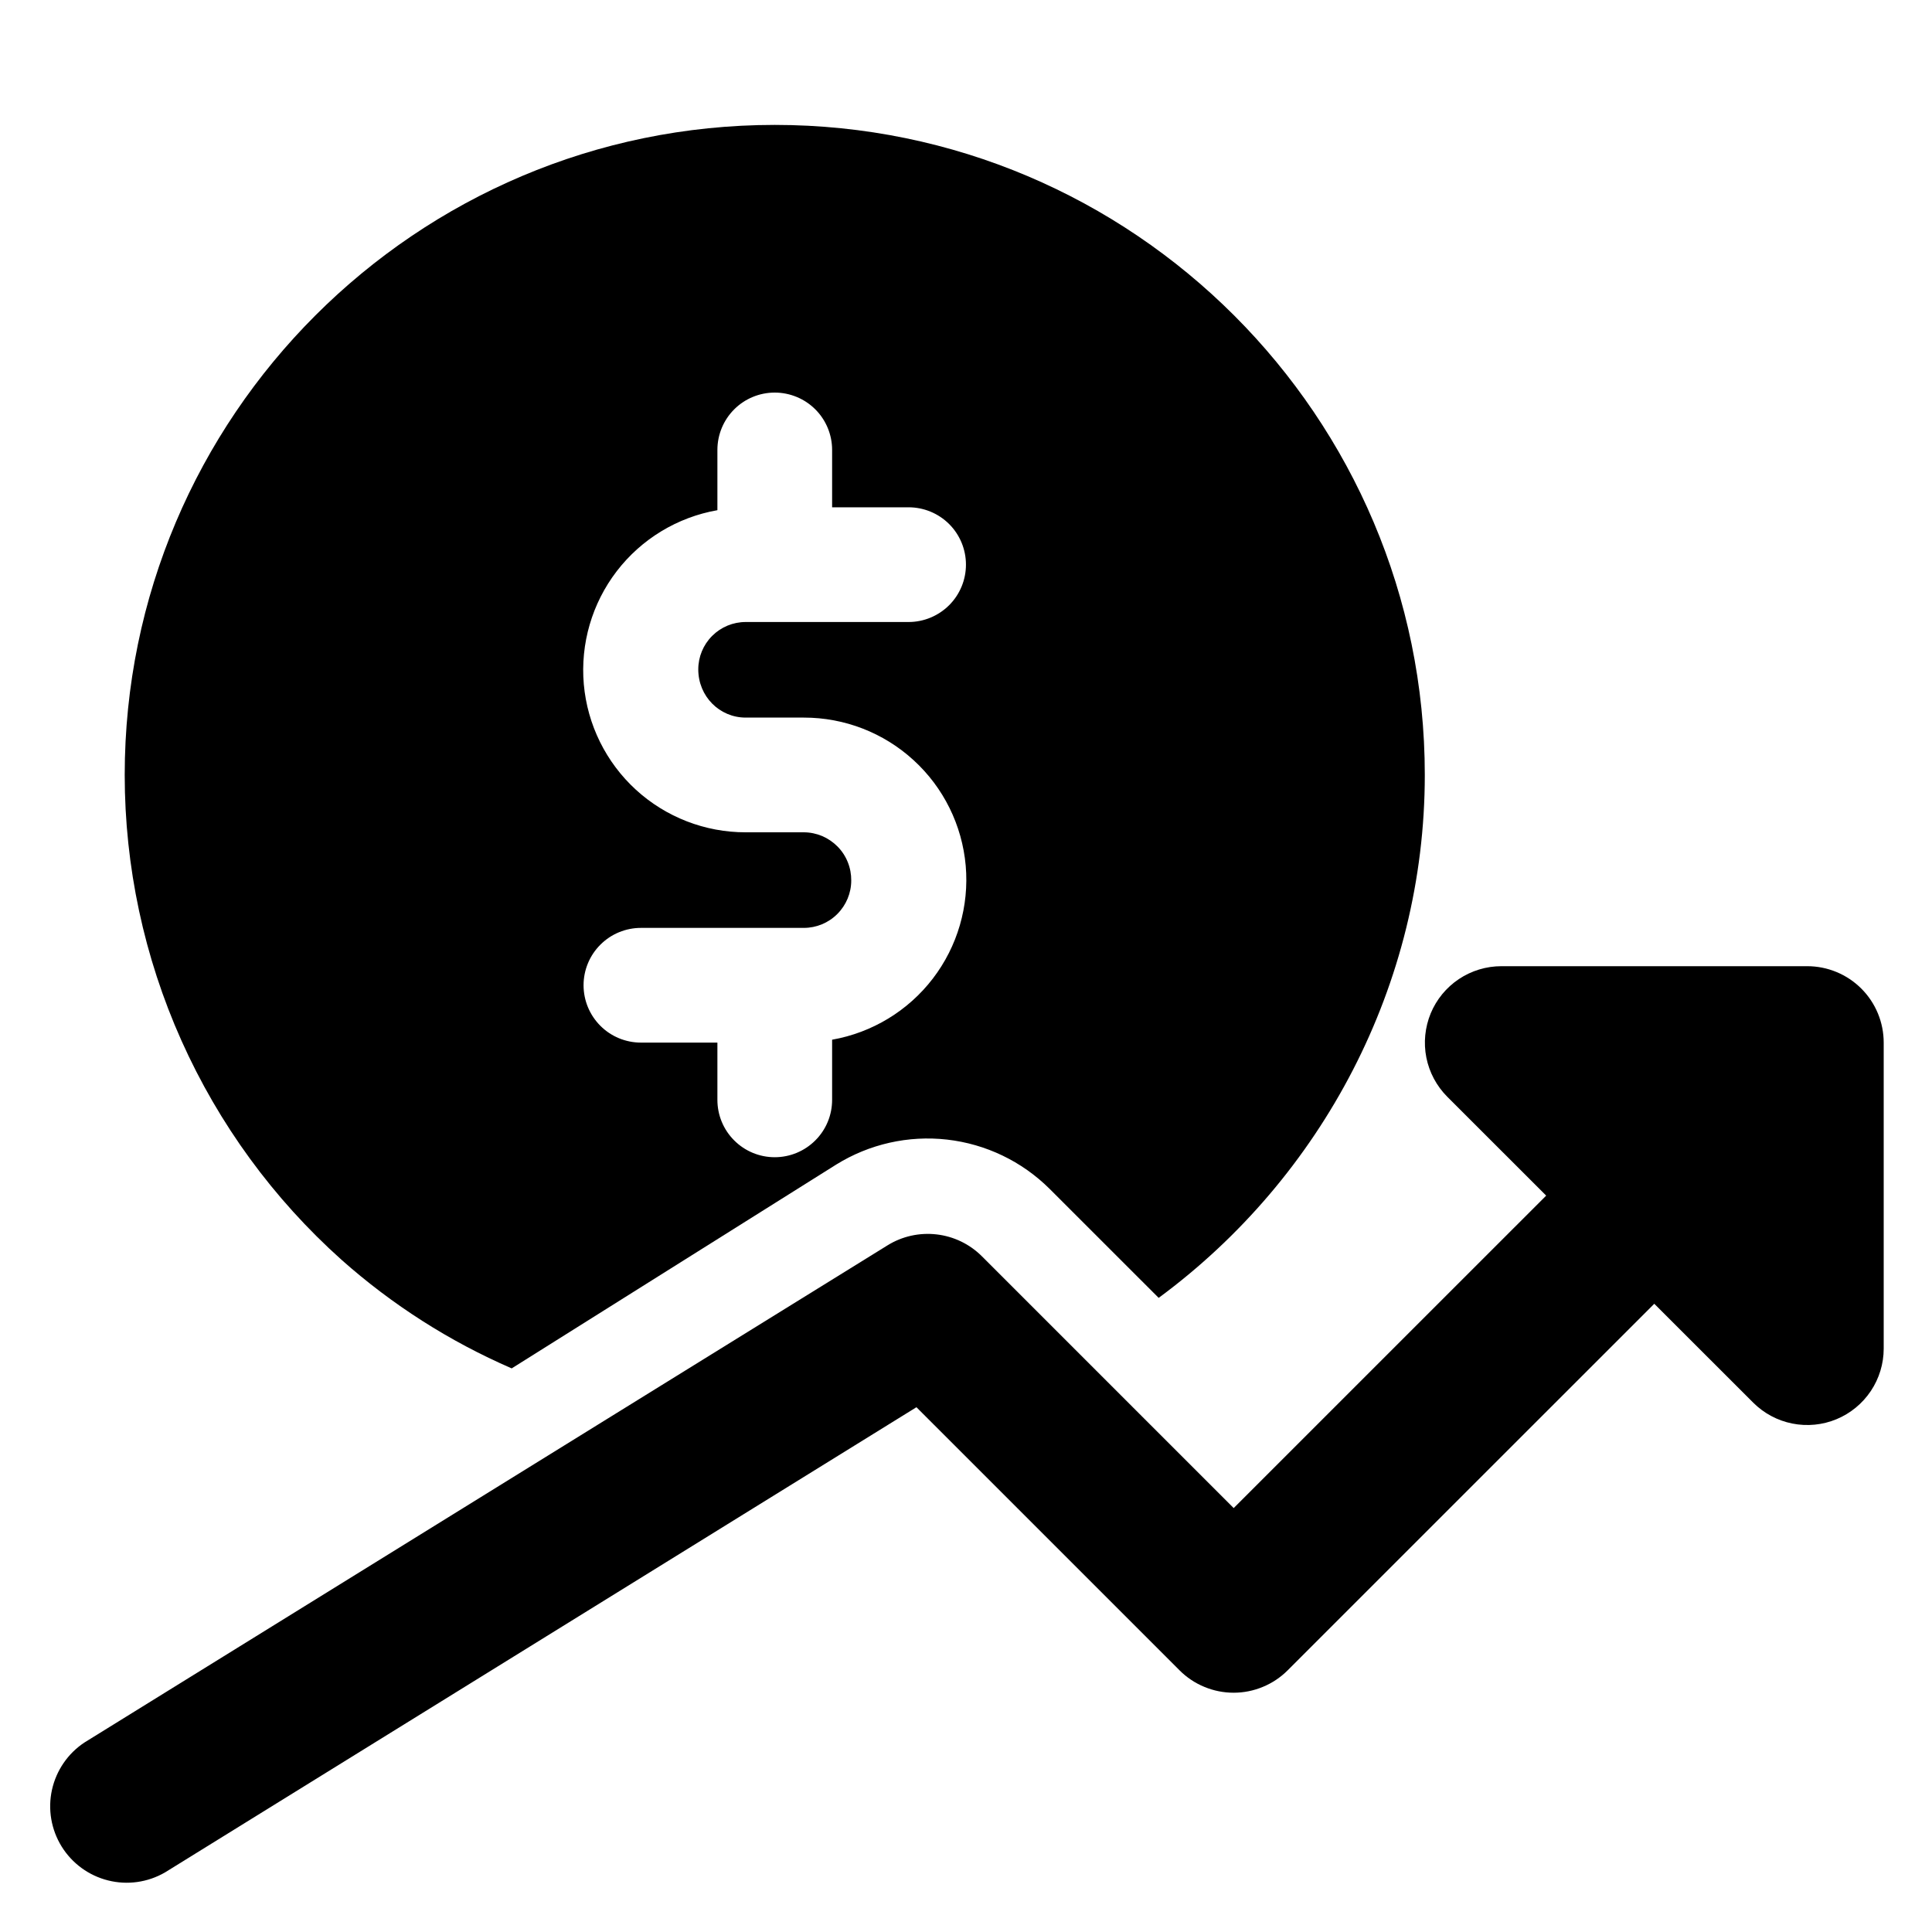 <svg width="40" height="40" viewBox="0 0 40 40" fill="none" xmlns="http://www.w3.org/2000/svg">
<path d="M7.072 26.084C8.12 27.015 9.308 27.773 10.594 28.331L17.313 24.111C17.998 23.686 18.807 23.503 19.608 23.594C20.41 23.685 21.157 24.044 21.729 24.612L23.989 26.871C27.375 24.374 29.499 20.379 29.499 16.044C29.499 8.623 23.461 2.586 16.04 2.586C8.619 2.586 2.582 8.623 2.582 16.044C2.582 17.939 2.982 19.813 3.756 21.543C4.53 23.273 5.66 24.821 7.072 26.084ZM16.642 17.232H15.439C14.598 17.233 13.787 16.919 13.166 16.351C12.546 15.783 12.161 15.004 12.087 14.166C12.014 13.328 12.257 12.493 12.769 11.826C13.281 11.159 14.025 10.708 14.853 10.563V9.315C14.853 9 14.978 8.698 15.201 8.475C15.423 8.253 15.725 8.128 16.04 8.128C16.355 8.128 16.657 8.253 16.88 8.475C17.103 8.698 17.228 9 17.228 9.315V10.503H18.811C19.126 10.503 19.428 10.628 19.651 10.85C19.874 11.073 19.999 11.375 19.999 11.69C19.999 12.005 19.874 12.307 19.651 12.53C19.428 12.752 19.126 12.878 18.811 12.878H15.439C15.178 12.878 14.929 12.981 14.745 13.165C14.56 13.349 14.457 13.599 14.457 13.859C14.457 14.417 14.897 14.857 15.439 14.857H16.642C17.483 14.856 18.294 15.17 18.914 15.738C19.535 16.305 19.92 17.085 19.994 17.923C20.067 18.76 19.824 19.595 19.312 20.262C18.8 20.929 18.056 21.38 17.228 21.526V22.772C17.228 23.087 17.103 23.389 16.88 23.611C16.657 23.834 16.355 23.959 16.04 23.959C15.725 23.959 15.423 23.834 15.201 23.611C14.978 23.389 14.853 23.087 14.853 22.772V21.586H13.27C12.955 21.586 12.652 21.461 12.43 21.238C12.207 21.015 12.082 20.713 12.082 20.398C12.082 20.084 12.207 19.781 12.43 19.559C12.652 19.336 12.955 19.211 13.27 19.211H16.642C16.902 19.211 17.152 19.108 17.336 18.923C17.52 18.739 17.624 18.49 17.624 18.229C17.625 18.099 17.601 17.97 17.552 17.849C17.504 17.729 17.432 17.619 17.34 17.526C17.249 17.434 17.14 17.36 17.021 17.309C16.901 17.259 16.772 17.232 16.642 17.232Z" fill="black"/>
<path d="M37.417 20.004H31.084C30.771 20.004 30.465 20.097 30.204 20.271C29.944 20.445 29.741 20.692 29.621 20.981C29.502 21.271 29.47 21.589 29.531 21.896C29.592 22.203 29.743 22.485 29.964 22.707L32.012 24.754L25.542 31.223L20.328 26.009C20.076 25.757 19.746 25.598 19.391 25.557C19.037 25.516 18.679 25.595 18.376 25.783L1.751 36.075C1.407 36.301 1.165 36.654 1.076 37.056C0.987 37.458 1.059 37.879 1.276 38.23C1.493 38.58 1.838 38.832 2.237 38.932C2.637 39.033 3.06 38.973 3.417 38.766L18.974 29.135L24.421 34.582C24.568 34.729 24.742 34.846 24.935 34.925C25.127 35.005 25.333 35.046 25.541 35.046C25.748 35.046 25.954 35.005 26.146 34.925C26.338 34.846 26.513 34.729 26.66 34.582L34.25 26.993L36.298 29.04C36.519 29.261 36.801 29.412 37.108 29.473C37.415 29.534 37.734 29.503 38.023 29.383C38.312 29.263 38.559 29.06 38.733 28.8C38.907 28.54 39 28.234 39 27.921V21.587C39 21.167 38.834 20.765 38.537 20.468C38.24 20.171 37.837 20.004 37.417 20.004Z" fill="black"/>
</svg>
